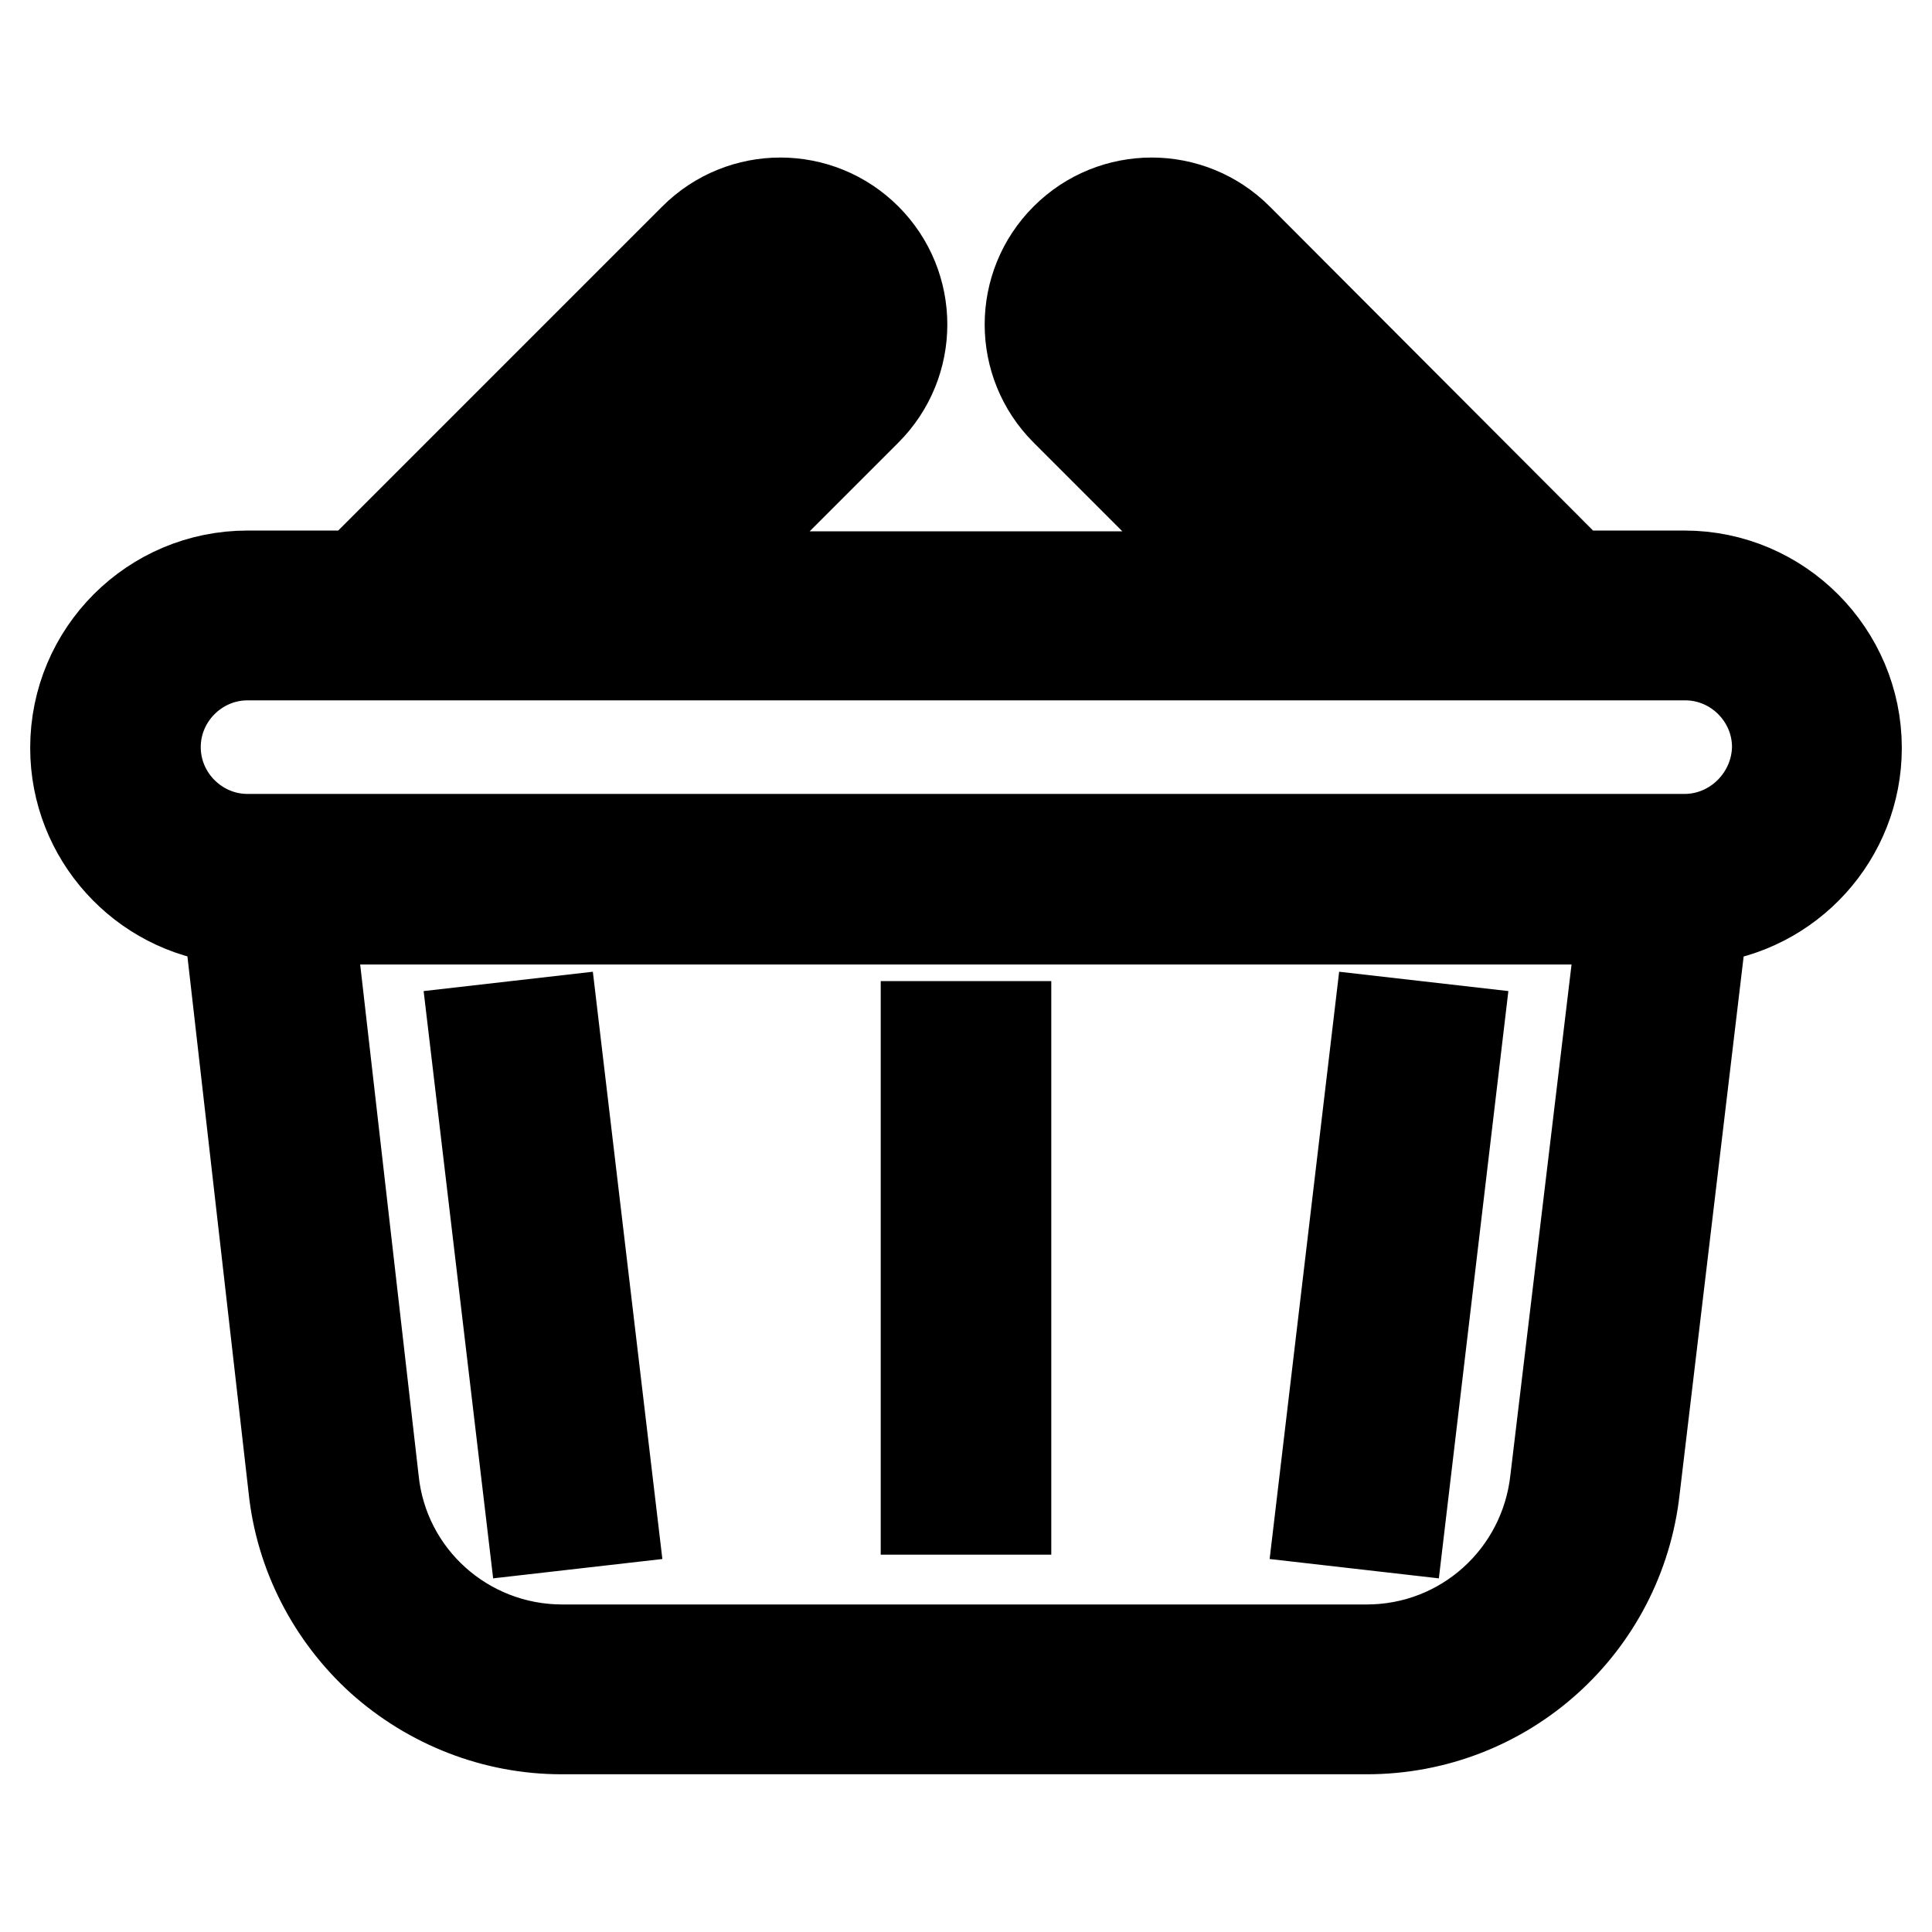 <?xml version="1.0" encoding="utf-8"?>
<!-- Svg Vector Icons : http://www.onlinewebfonts.com/icon -->
<!DOCTYPE svg PUBLIC "-//W3C//DTD SVG 1.1//EN" "http://www.w3.org/Graphics/SVG/1.1/DTD/svg11.dtd">
<svg version="1.1" xmlns="http://www.w3.org/2000/svg" xmlns:xlink="http://www.w3.org/1999/xlink" x="0px" y="0px" viewBox="0 0 256 256" enable-background="new 0 0 256 256" xml:space="preserve">
<g> <path stroke-width="12" fill-opacity="0" stroke="#000000"  d="M246,99.1c0-12.5-10.2-22.8-22.8-22.8h-14.6L164,31.6c-6.3-6.3-16.5-6.3-22.8,0c-6.3,6.3-6.3,16.5,0,22.8 l22,22H92.8l22-22c6.3-6.3,6.3-16.5,0-22.8c-6.3-6.3-16.5-6.3-22.8,0L47.3,76.3H32.8C20.2,76.3,10,86.5,10,99.1 c0,11.7,8.9,21.4,20.3,22.6l8.6,75.4c0.9,8.8,5.1,16.9,11.6,22.8c6.6,5.9,15.1,9.2,23.9,9.2h106.7c18.3,0,33.5-13.7,35.5-31.8 l9-75.6C237.1,120.5,246,110.8,246,99.1z M206.1,196.1L206.1,196.1c-1.4,12.8-12.1,22.5-25,22.5H74.5c-12.9,0-23.7-9.7-25-22.5 L41,121.8H215L206.1,196.1L206.1,196.1z M223.2,111.2H32.8c-6.7,0-12.2-5.5-12.2-12.2c0-6.7,5.5-12.2,12.2-12.2h18.9l47.8-47.8 c2.1-2.1,5.6-2.1,7.8,0c2.1,2.1,2.1,5.6,0,7.8l-40,40h121.5l-40-40c-2.1-2.1-2.1-5.6,0-7.8c2.1-2.1,5.6-2.1,7.8,0l47.8,47.8h18.9 c6.7,0,12.2,5.5,12.2,12.2C235.4,105.7,229.9,111.2,223.2,111.2z M62.8,136.6l10.5-1.2l7.8,65.9l-10.5,1.2L62.8,136.6z  M174.9,201.3l7.8-65.9l10.5,1.2l-7.8,65.9L174.9,201.3z M122.7,136h10.6v64h-10.6V136z"/></g>
</svg>